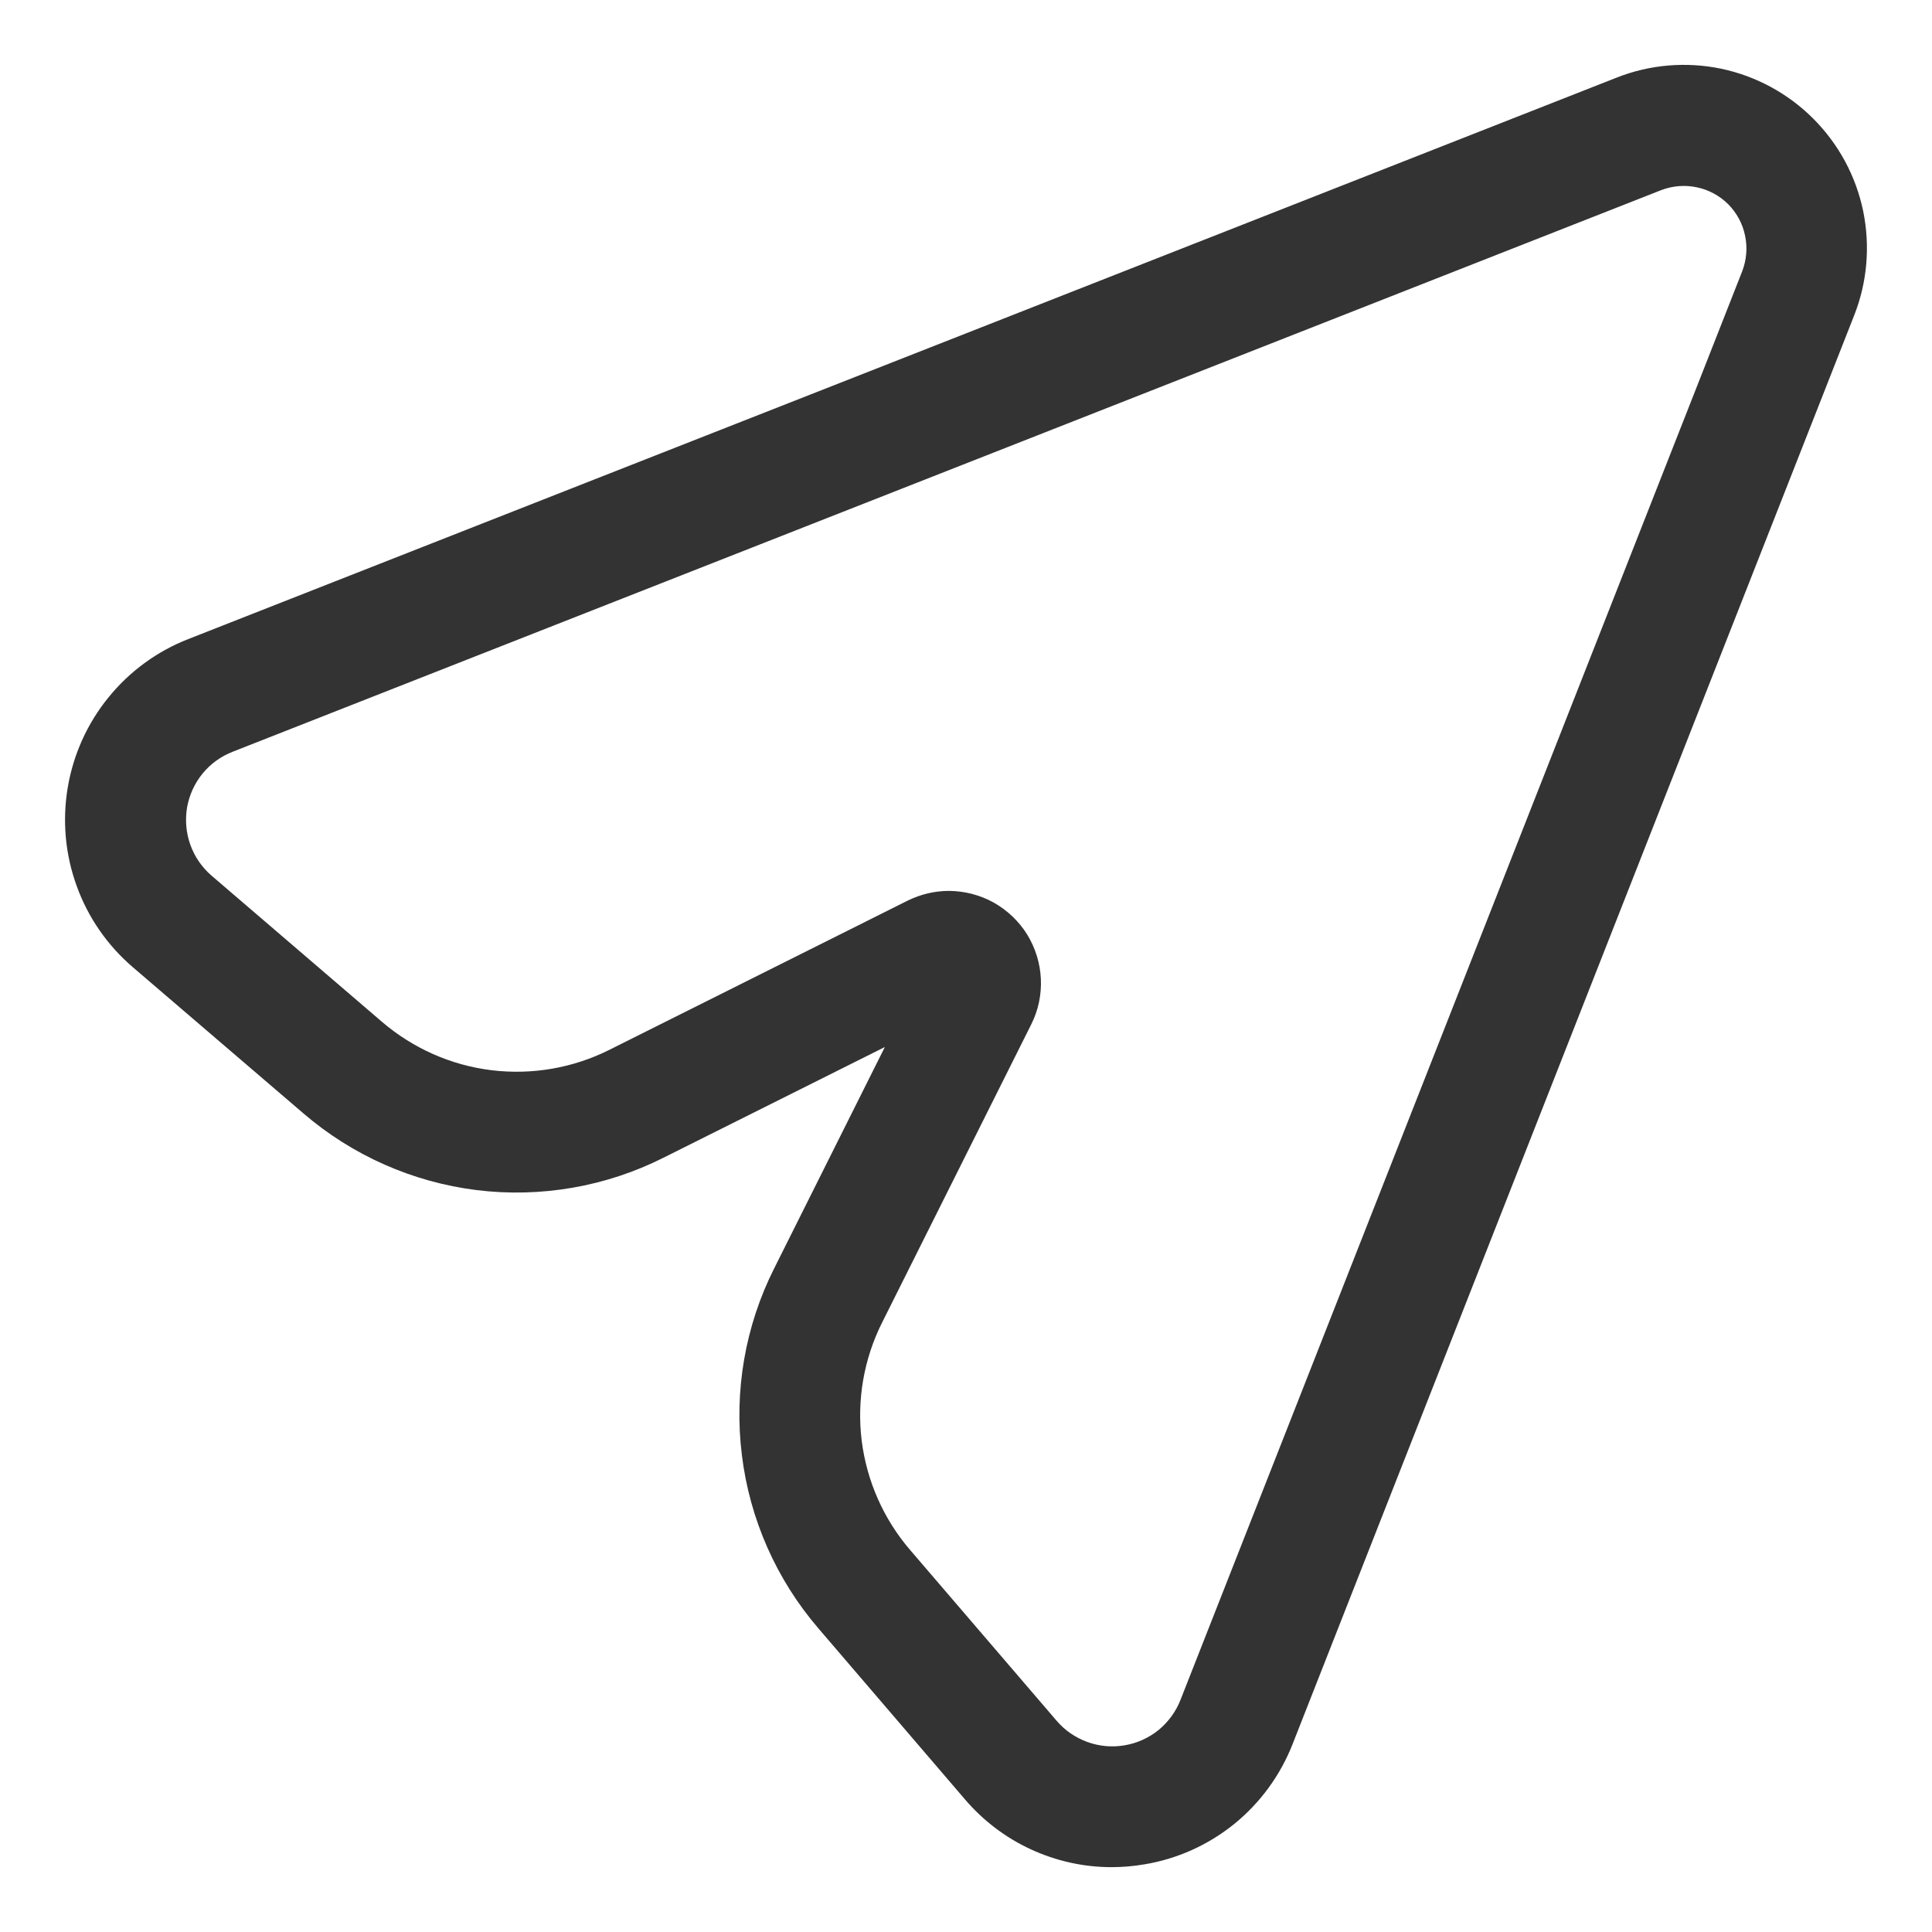 <svg width="16" height="16" viewBox="0 0 16 16" fill="none" xmlns="http://www.w3.org/2000/svg">
<path d="M9.205 15.463C8.974 15.463 8.746 15.412 8.536 15.315C8.326 15.218 8.14 15.076 7.99 14.9L6.778 13.486C6.43 13.081 6.209 12.582 6.144 12.051C6.078 11.521 6.171 10.982 6.411 10.505L7.328 8.671L5.494 9.588C5.017 9.828 4.478 9.921 3.948 9.856C3.417 9.79 2.918 9.569 2.512 9.22L1.1 8.01C0.889 7.829 0.729 7.598 0.635 7.337C0.54 7.076 0.515 6.795 0.561 6.522C0.607 6.248 0.723 5.991 0.898 5.776C1.073 5.56 1.3 5.394 1.558 5.293L13.388 0.643C13.663 0.534 13.964 0.509 14.254 0.569C14.543 0.63 14.809 0.774 15.017 0.983C15.226 1.192 15.37 1.458 15.43 1.748C15.489 2.037 15.464 2.338 15.355 2.613L10.705 14.443C10.604 14.701 10.438 14.929 10.223 15.104C10.007 15.279 9.75 15.395 9.476 15.44C9.387 15.455 9.296 15.463 9.205 15.463ZM7.859 7.378C7.989 7.379 8.117 7.412 8.23 7.475C8.343 7.539 8.439 7.63 8.507 7.74C8.575 7.851 8.614 7.977 8.62 8.107C8.626 8.237 8.599 8.366 8.541 8.482L7.305 10.953C7.154 11.254 7.095 11.594 7.136 11.93C7.178 12.265 7.317 12.58 7.537 12.836L8.75 14.25C8.818 14.33 8.906 14.39 9.004 14.426C9.103 14.462 9.209 14.472 9.313 14.454C9.416 14.437 9.513 14.393 9.595 14.327C9.676 14.26 9.739 14.174 9.777 14.076L14.428 2.247C14.464 2.153 14.473 2.051 14.452 1.952C14.432 1.853 14.383 1.763 14.312 1.691C14.24 1.62 14.15 1.571 14.051 1.551C13.952 1.53 13.85 1.539 13.756 1.575L1.926 6.226C1.829 6.264 1.743 6.326 1.677 6.407C1.611 6.488 1.567 6.585 1.549 6.688C1.532 6.791 1.541 6.897 1.576 6.995C1.611 7.094 1.671 7.181 1.75 7.25L3.163 8.462C3.42 8.682 3.735 8.822 4.07 8.863C4.406 8.904 4.746 8.845 5.047 8.694L7.518 7.458C7.624 7.406 7.741 7.378 7.859 7.378Z" fill="#333333"/>
</svg>
